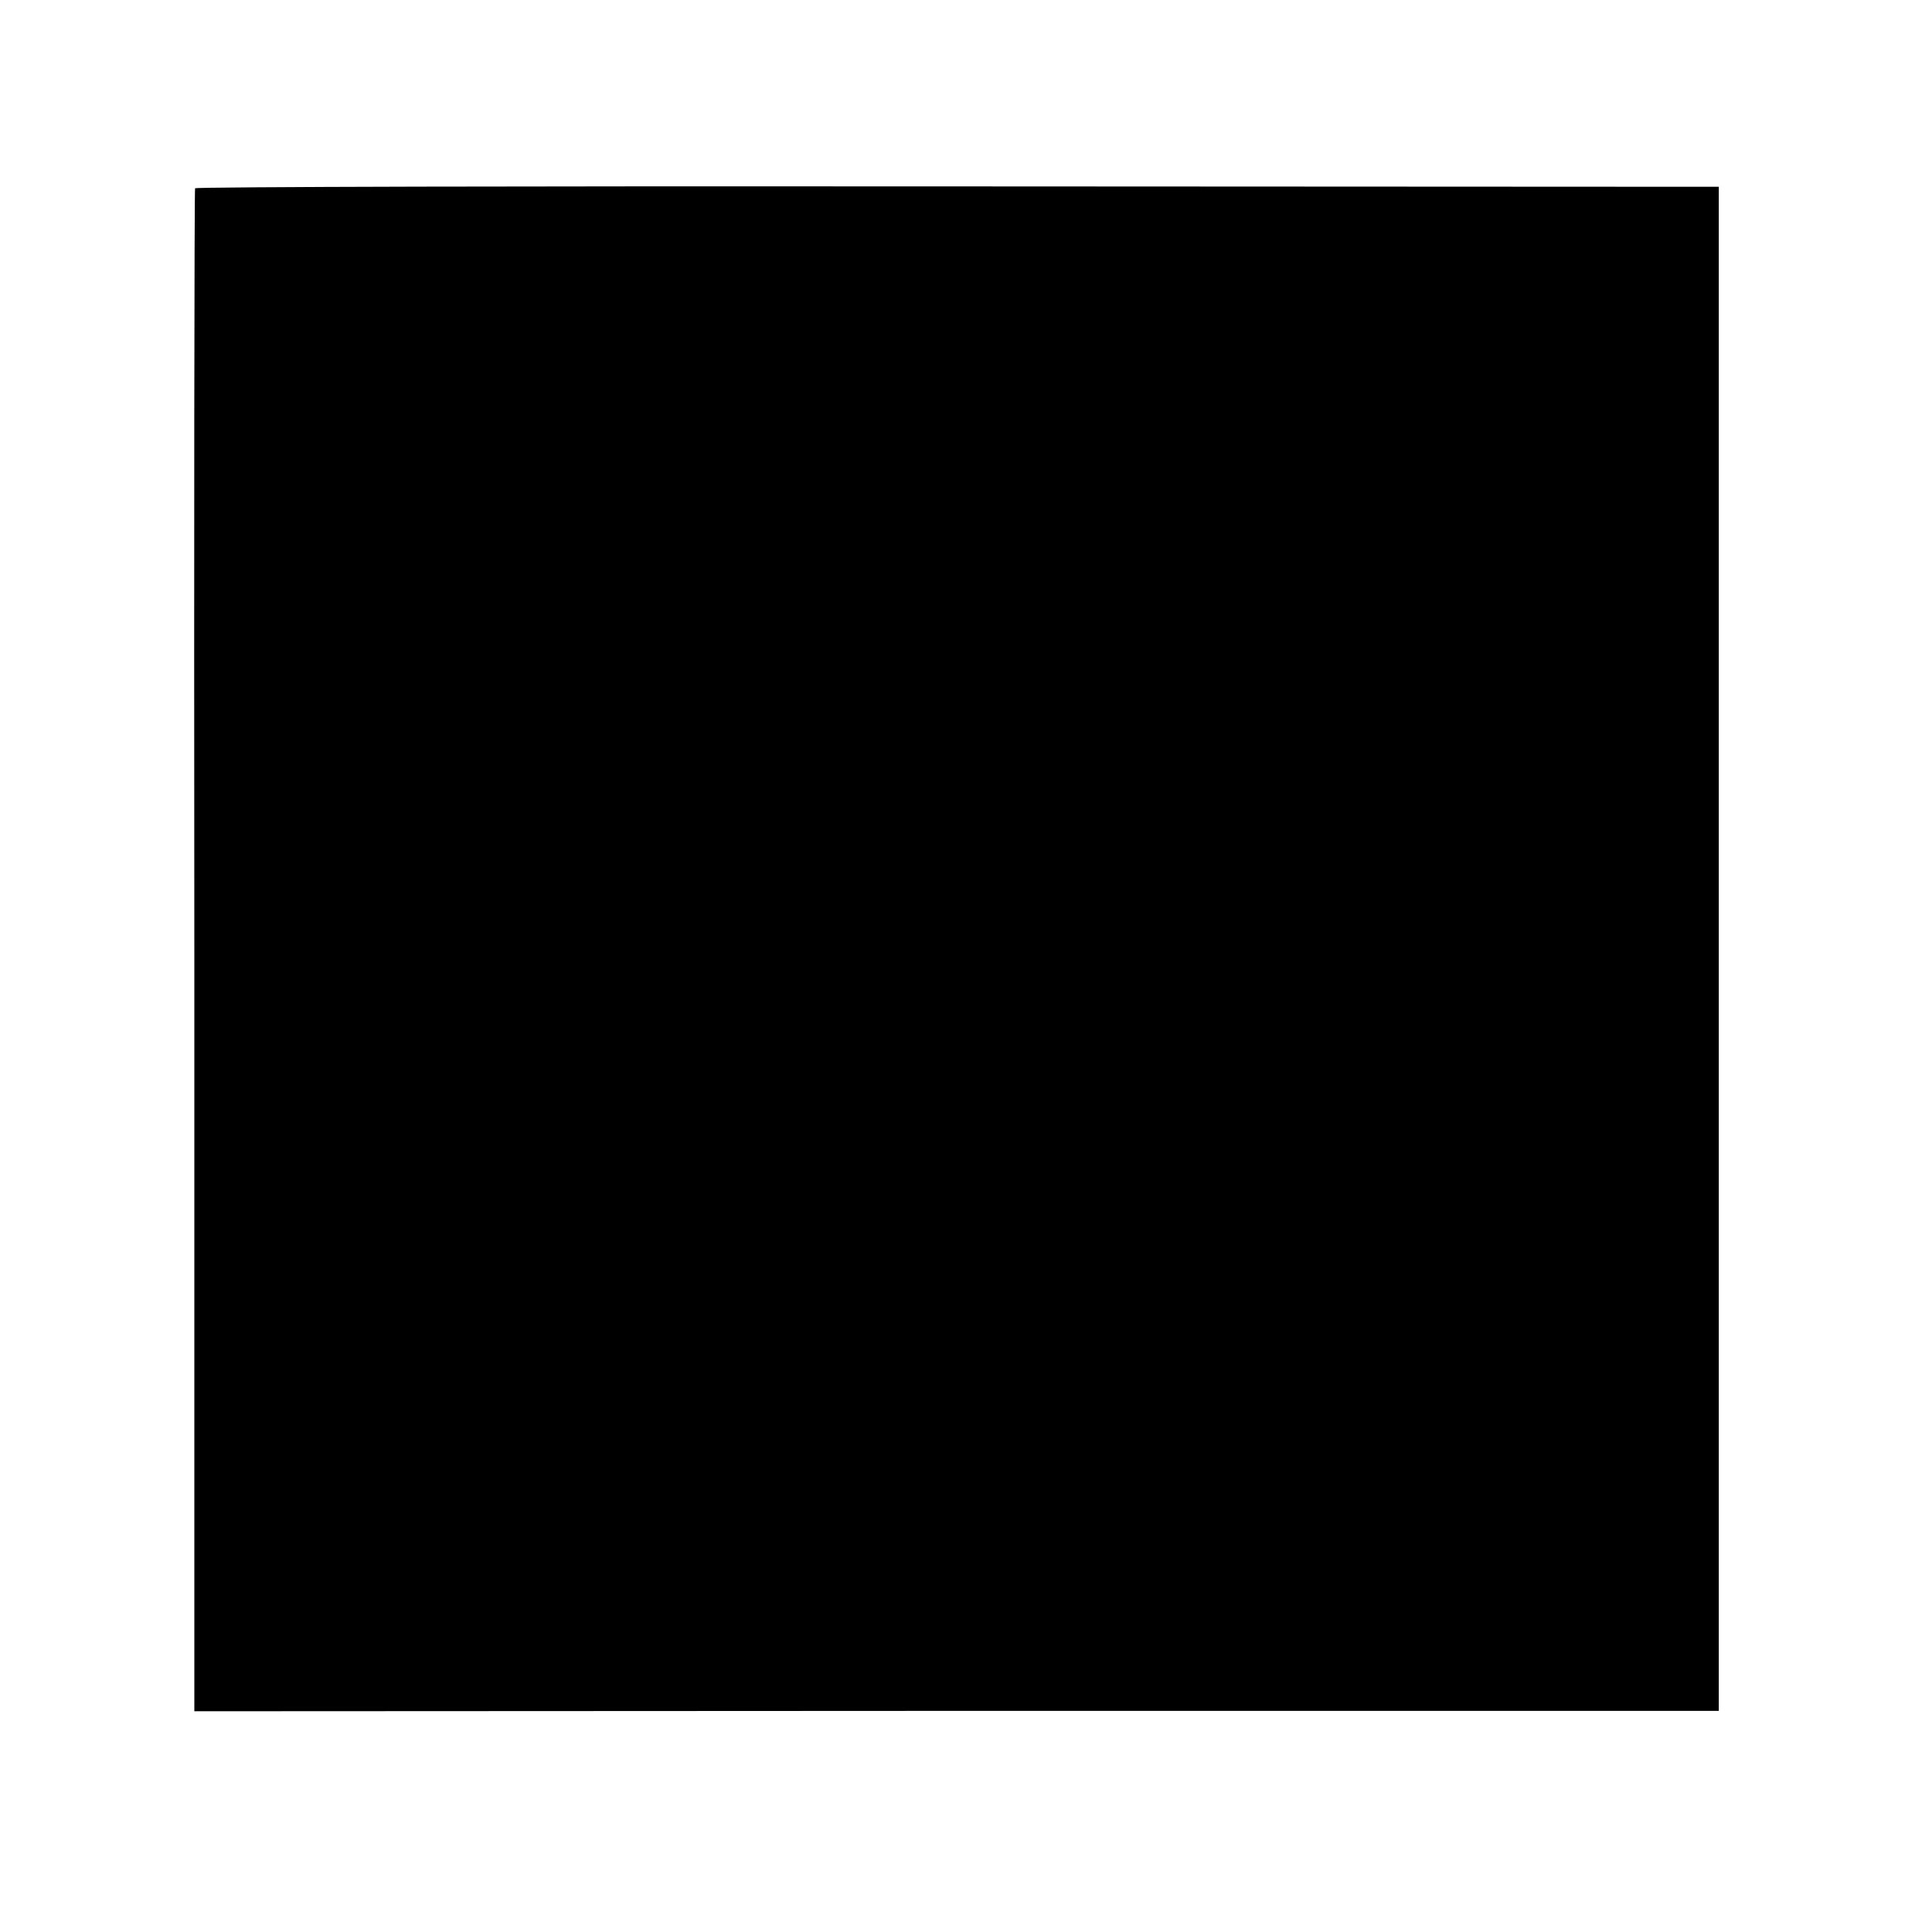 <?xml version="1.0" standalone="no"?>
<!DOCTYPE svg PUBLIC "-//W3C//DTD SVG 20010904//EN"
 "http://www.w3.org/TR/2001/REC-SVG-20010904/DTD/svg10.dtd">
<svg version="1.0" xmlns="http://www.w3.org/2000/svg"
 width="512pt" height="512pt" viewBox="0 0 512 512"
 preserveAspectRatio="xMidYMid meet">
<g transform="translate(0,512) scale(0.1,-0.1)"
fill="#000000" stroke="none">
<path d="M517 4621 c-2 -3 -3 -913 -2 -2021 l0 -2015 2020 1 2020 0 0 2019 0
2020 -2018 1 c-1109 1 -2019 -1 -2020 -5z"/>
</g>
</svg>
